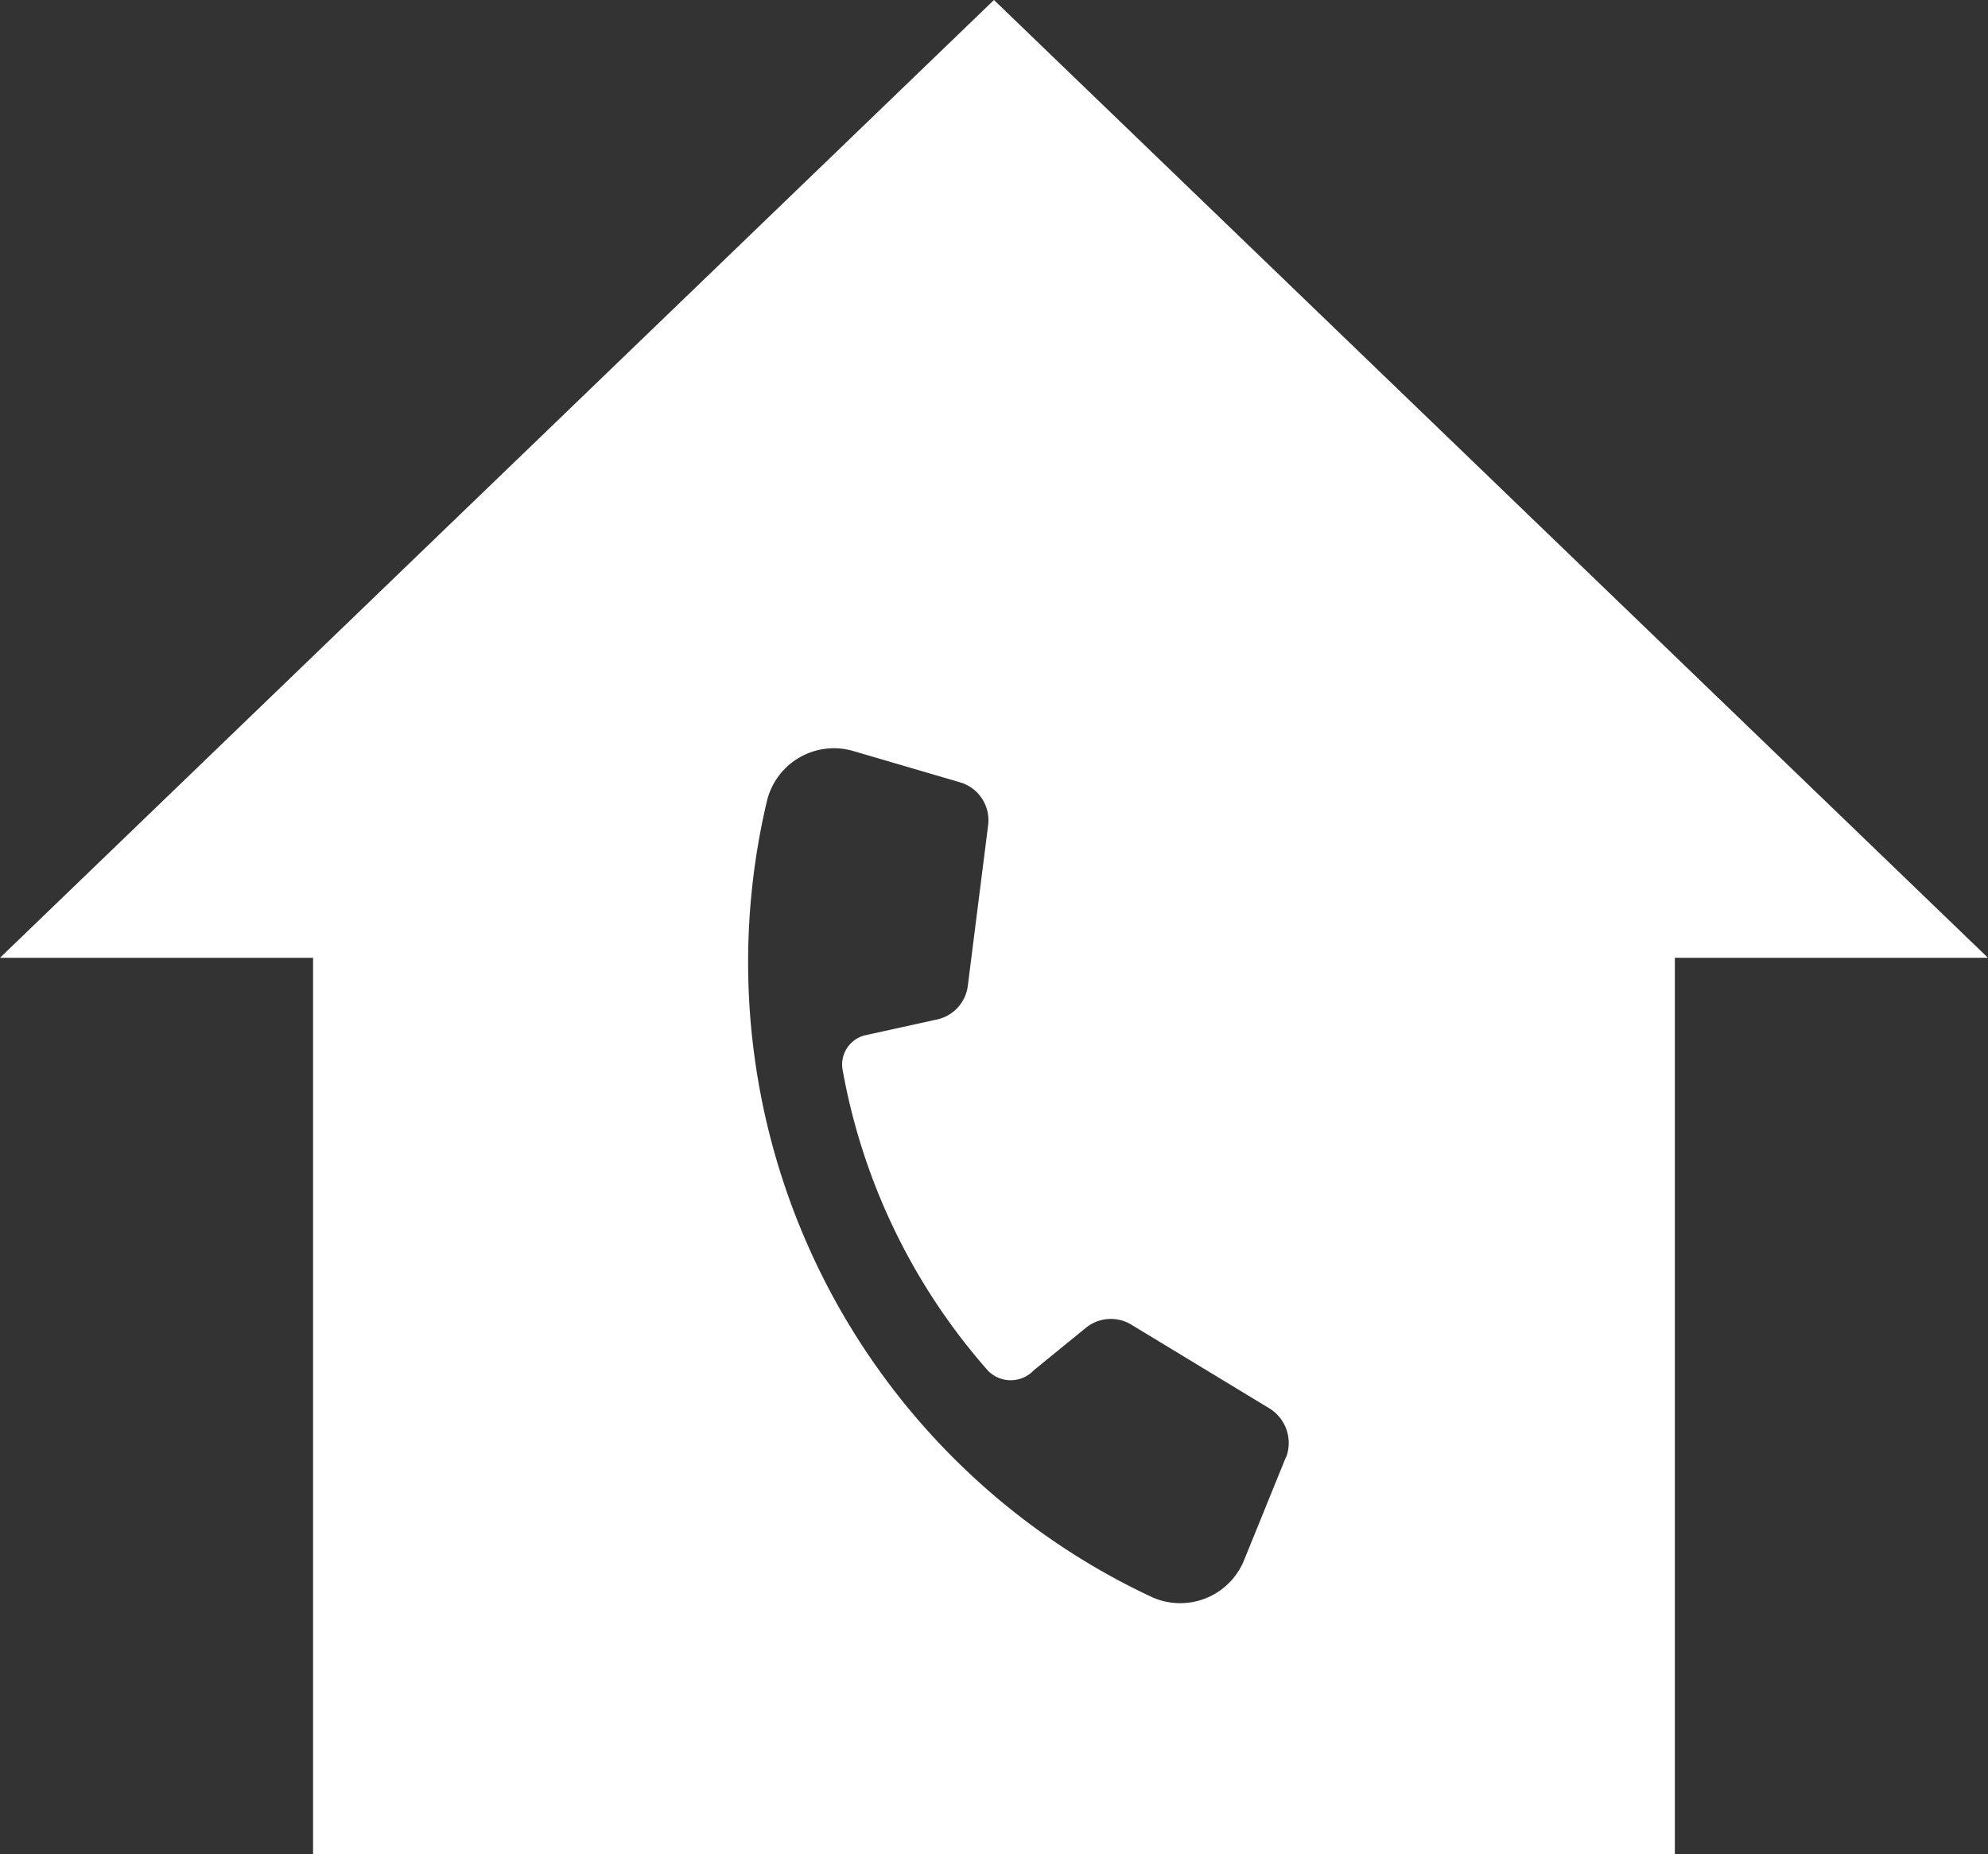 <?xml version="1.0" encoding="UTF-8"?>
<svg xmlns="http://www.w3.org/2000/svg" xmlns:xlink="http://www.w3.org/1999/xlink" id="Gruppe_3" data-name="Gruppe 3" width="45.329" height="42.266" viewBox="0 0 45.329 42.266">
  <rect x="0" y="0" width="45.329" height="42.266" fill="#333333" stroke="none"/>
  <defs>
    <clipPath id="clip-path">
      <rect id="Rechteck_6" data-name="Rechteck 6" width="45.329" height="42.266" fill="#fff"></rect>
    </clipPath>
  </defs>
  <g id="Gruppe_2" data-name="Gruppe 2" transform="translate(0 0)" clip-path="url(#clip-path)">
    <path id="Pfad_1" data-name="Pfad 1" d="M22.664,0,0,21.834H7.138V42.266H38.189V21.834h7.139Zm6.659,33.213-.955,2.35a1.571,1.571,0,0,1-2.11.842,15.976,15.976,0,0,1-8.769-18.153,1.571,1.571,0,0,1,1.971-1.13l2.433.713a.9.9,0,0,1,.638.974l-.464,3.666a.9.9,0,0,1-.7.765l-1.623.357a.685.685,0,0,0-.534.777,14.123,14.123,0,0,0,3.323,6.879.726.726,0,0,0,1.044-.02l1.185-.965A.9.9,0,0,1,25.8,30.2l3.162,1.917a.927.927,0,0,1,.365,1.1" transform="translate(0 0)" fill="#fff"></path>
  </g>
</svg>
